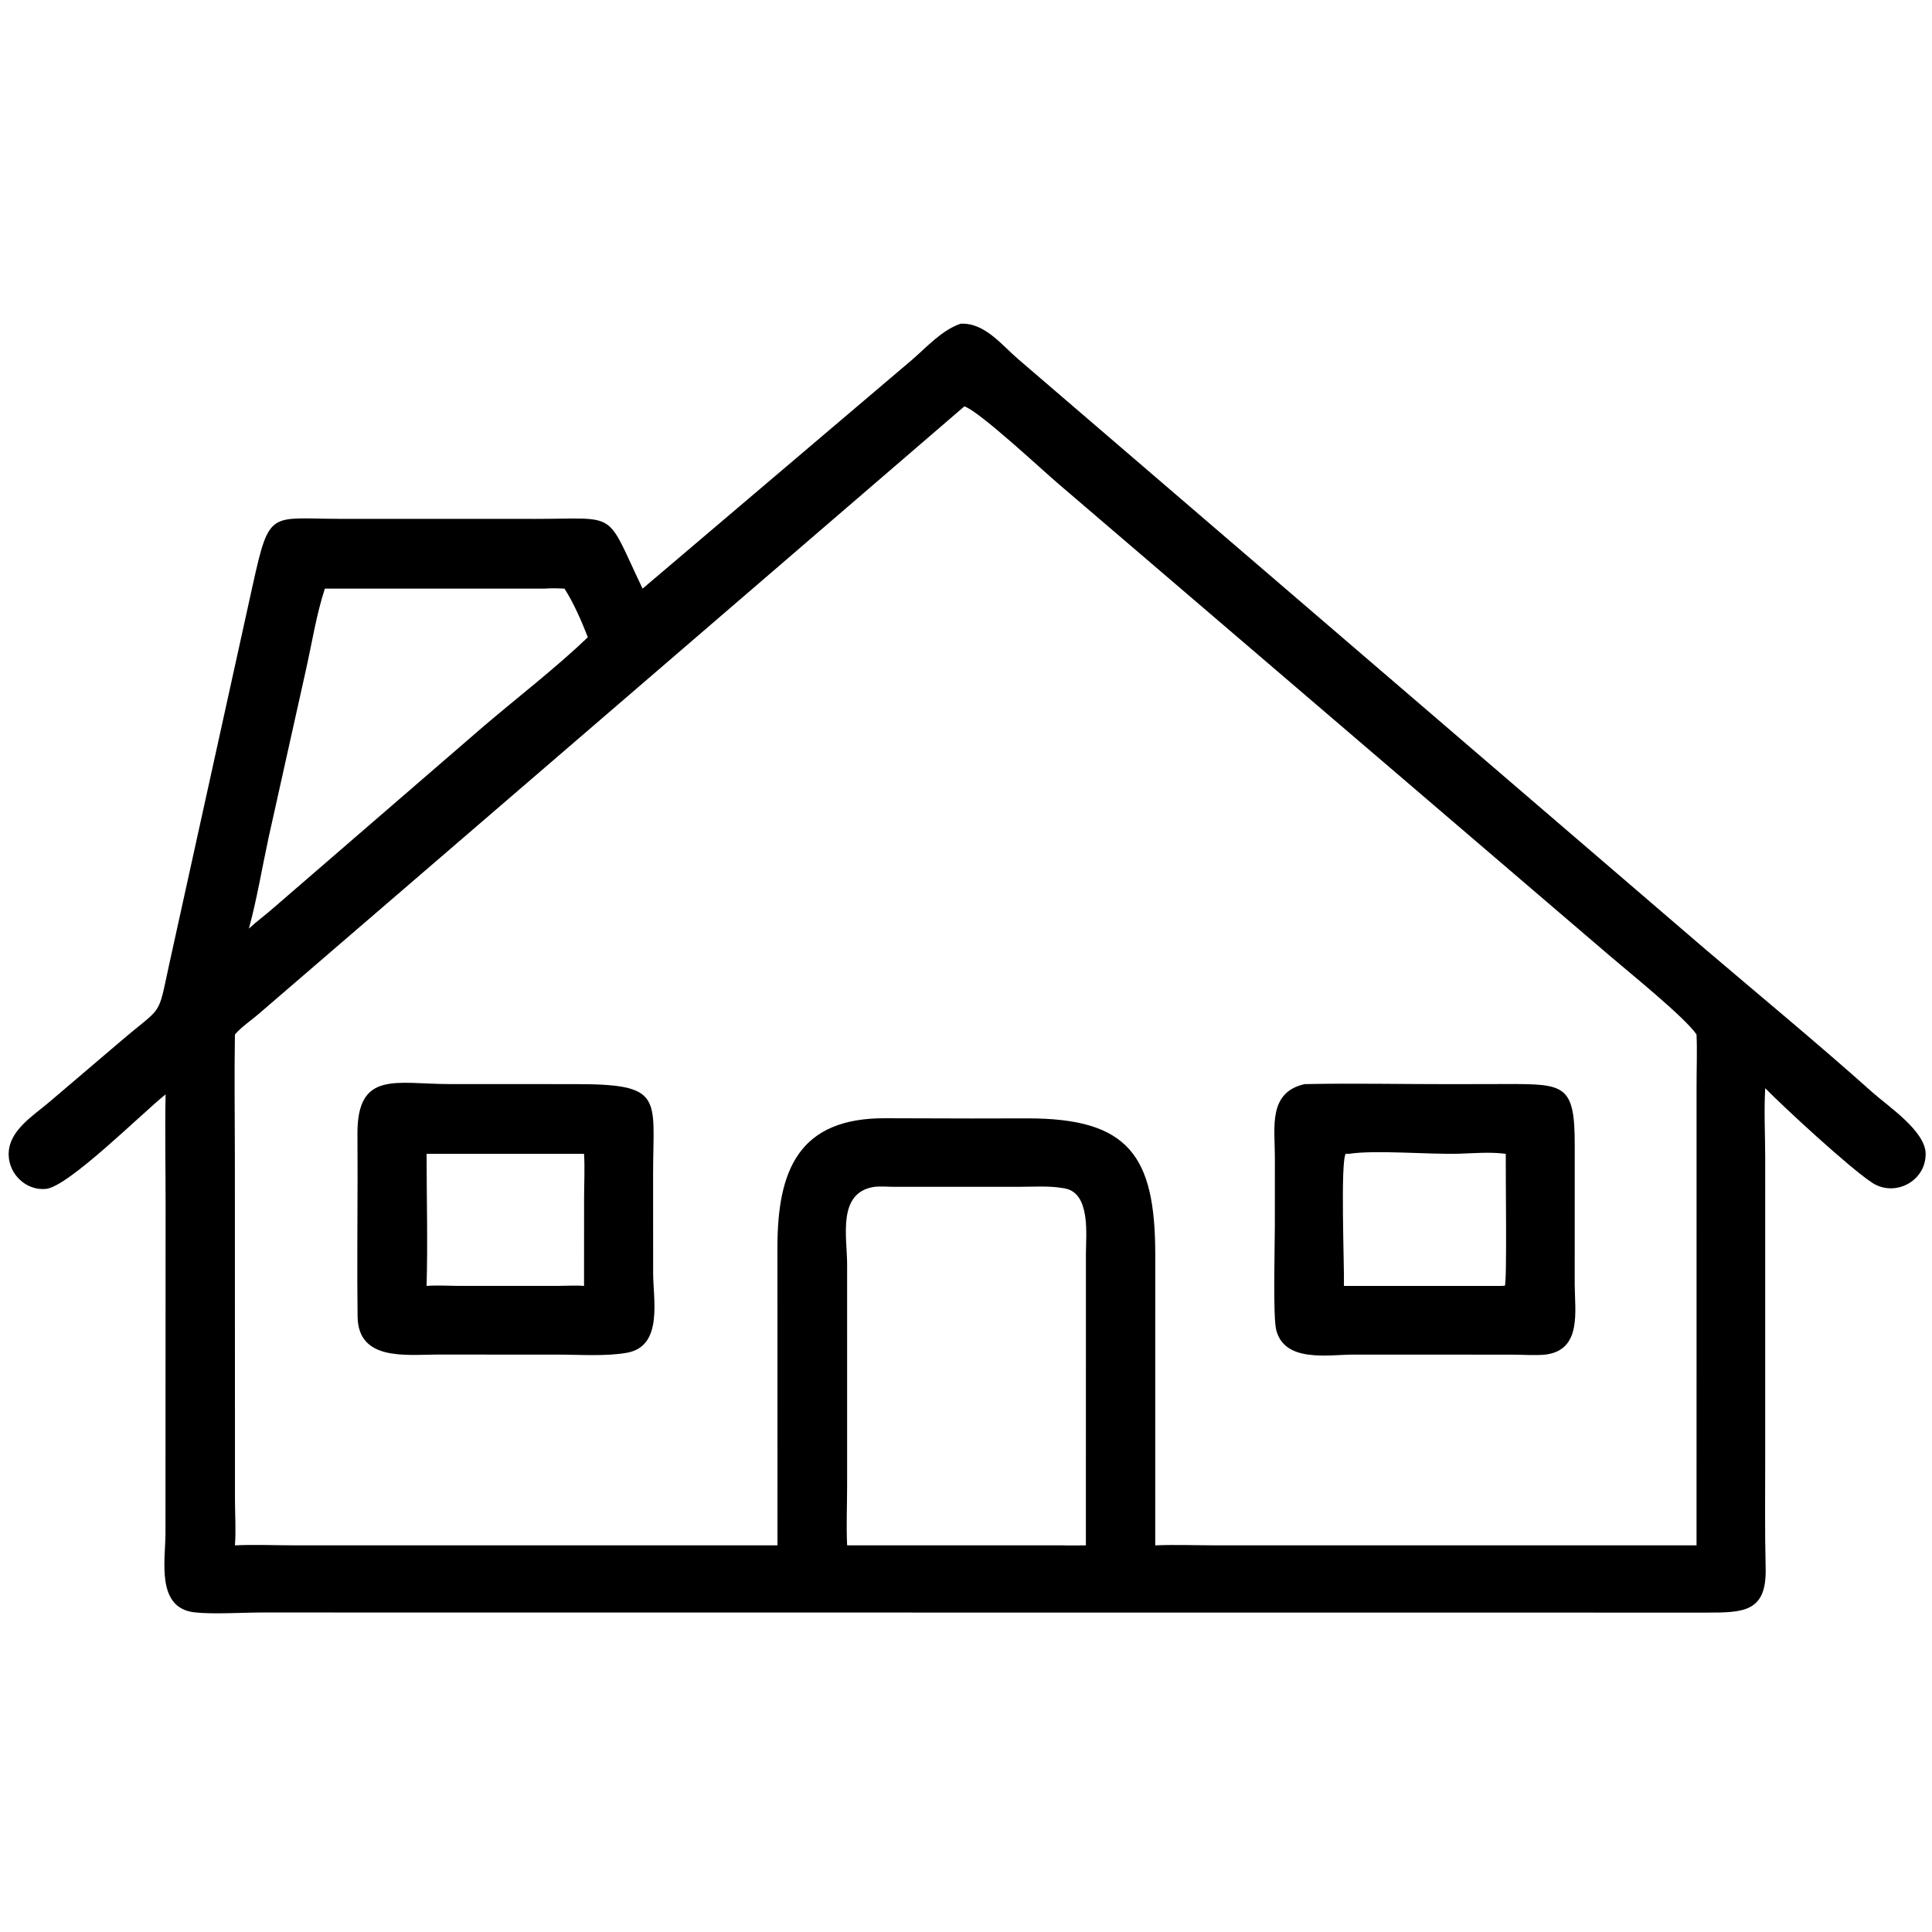 <?xml version="1.0" encoding="utf-8" ?>
<svg xmlns="http://www.w3.org/2000/svg" xmlns:xlink="http://www.w3.org/1999/xlink" width="300" height="300">
	<path transform="scale(0.586 0.586)" d="M254.529 85.781C260.892 85.434 265.439 91.426 269.84 95.197L451.593 251.283C466.465 263.964 481.541 276.384 496.117 289.413C500.227 293.087 510.246 299.717 510.265 305.749C510.289 313.085 502.028 317.306 496.085 313.4C490.008 309.407 472.681 293.386 467.75 288.357C467.41 294.387 467.728 300.4 467.748 306.435L467.747 385.967C467.748 395.81 467.625 405.672 467.867 415.511C468.154 427.167 462.057 427.317 452.193 427.313L240.437 427.297L69.665 427.282C64.34 427.279 56.667 427.798 51.601 427.251C41.289 426.138 43.829 413.424 43.848 406.401L43.88 319.005C43.879 309.343 43.687 299.651 43.877 289.993C37.971 294.656 18.192 314.44 12.188 315.039C6.996 315.557 2.443 311.245 2.296 306.109C2.112 299.678 8.747 295.719 13.036 292.043L31.983 275.908C43.452 266.115 41.659 270.01 44.925 255.12L66.978 154.991C71.461 134.778 71.473 137.477 90.352 137.489L141.863 137.495C164.218 137.49 160.226 134.97 170.274 155.978L241.7 95.318C245.552 91.986 249.59 87.457 254.529 85.781ZM255.547 107.671L68.548 268.669C66.486 270.446 64.027 272.064 62.25 274.122C62.066 284.961 62.228 295.83 62.236 306.672L62.263 397.531C62.269 401.47 62.556 405.574 62.25 409.491C67.51 409.246 72.818 409.485 78.085 409.489L206.017 409.491L206.005 330.684C205.985 310.069 211.628 296.153 234.737 296.315L257.276 296.376L272.171 296.349C299.062 296.304 306.124 306.185 306.122 332.431L306.118 409.491C311.452 409.274 316.825 409.486 322.165 409.489L449.553 409.491L449.562 287.749C449.552 283.218 449.746 278.647 449.553 274.122C446.457 269.541 431.205 257.275 426.343 253.084L280.542 128.276C276.435 124.821 259.763 109.169 255.547 107.671ZM231.632 314.5C221.789 316.023 224.467 327.825 224.472 335.021L224.47 393.844C224.469 399.02 224.223 404.327 224.475 409.491L281.562 409.491C283.629 409.558 285.674 409.508 287.74 409.491L287.748 332.222C287.75 327.356 289.069 316.079 282.097 314.901L281.616 314.816C277.818 314.169 273.663 314.491 269.805 314.489L237.106 314.487C235.352 314.486 233.364 314.294 231.632 314.5ZM144.121 155.978L86.082 155.978C83.815 162.893 82.65 170.464 81.052 177.57L71.172 221.952C69.505 229.644 68.004 238.639 65.949 246.058C68.046 244.116 70.36 242.461 72.483 240.566L127.986 192.597C136.79 185.076 147.587 176.749 155.763 168.85C154.125 164.641 152.021 159.776 149.581 155.978C147.74 155.879 145.961 155.856 144.121 155.978Z"/>
	<path transform="scale(0.586 0.586)" d="M151.844 287.272C176.228 287.194 173.058 290.665 173.059 311.125L173.071 337.309C173.043 344.117 175.809 356.624 166.27 358.428C160.769 359.468 153.465 358.946 147.757 358.948L115.716 358.938C107.17 358.994 94.913 360.538 94.754 348.872C94.585 336.542 94.747 324.188 94.748 311.855L94.717 300.48C94.644 283.555 104.958 287.262 119.145 287.26L151.844 287.272ZM113.038 305.743C113.044 317.387 113.368 329.117 113.038 340.751C115.792 340.536 118.593 340.717 121.355 340.738L148.211 340.735C150.356 340.732 152.633 340.556 154.762 340.751L154.774 317.431C154.777 313.569 154.997 309.592 154.762 305.743L113.038 305.743Z"/>
	<path transform="scale(0.586 0.586)" d="M345.707 287.272C358.653 287.001 371.656 287.294 384.609 287.281L399.299 287.251C414.646 287.226 417.298 287.435 417.278 303.465L417.269 340.379C417.284 347.314 419.242 357.709 409.559 358.938C406.774 359.223 403.71 358.964 400.897 358.959L358.65 358.945C351.922 358.96 340.465 361.137 338.189 352.475C337.27 348.977 337.81 330.032 337.812 324.907L337.819 306.54C337.821 298.848 335.963 289.44 345.707 287.272ZM357.491 305.743L356.621 305.715C355.13 307.441 356.247 335.902 356.122 340.751L397.562 340.751L398.752 340.7C399.366 339.812 398.935 310.028 399.001 305.743C394.774 305.203 390.91 305.577 386.684 305.71C378.806 305.958 364.381 304.653 357.491 305.743Z"/>
</svg>
